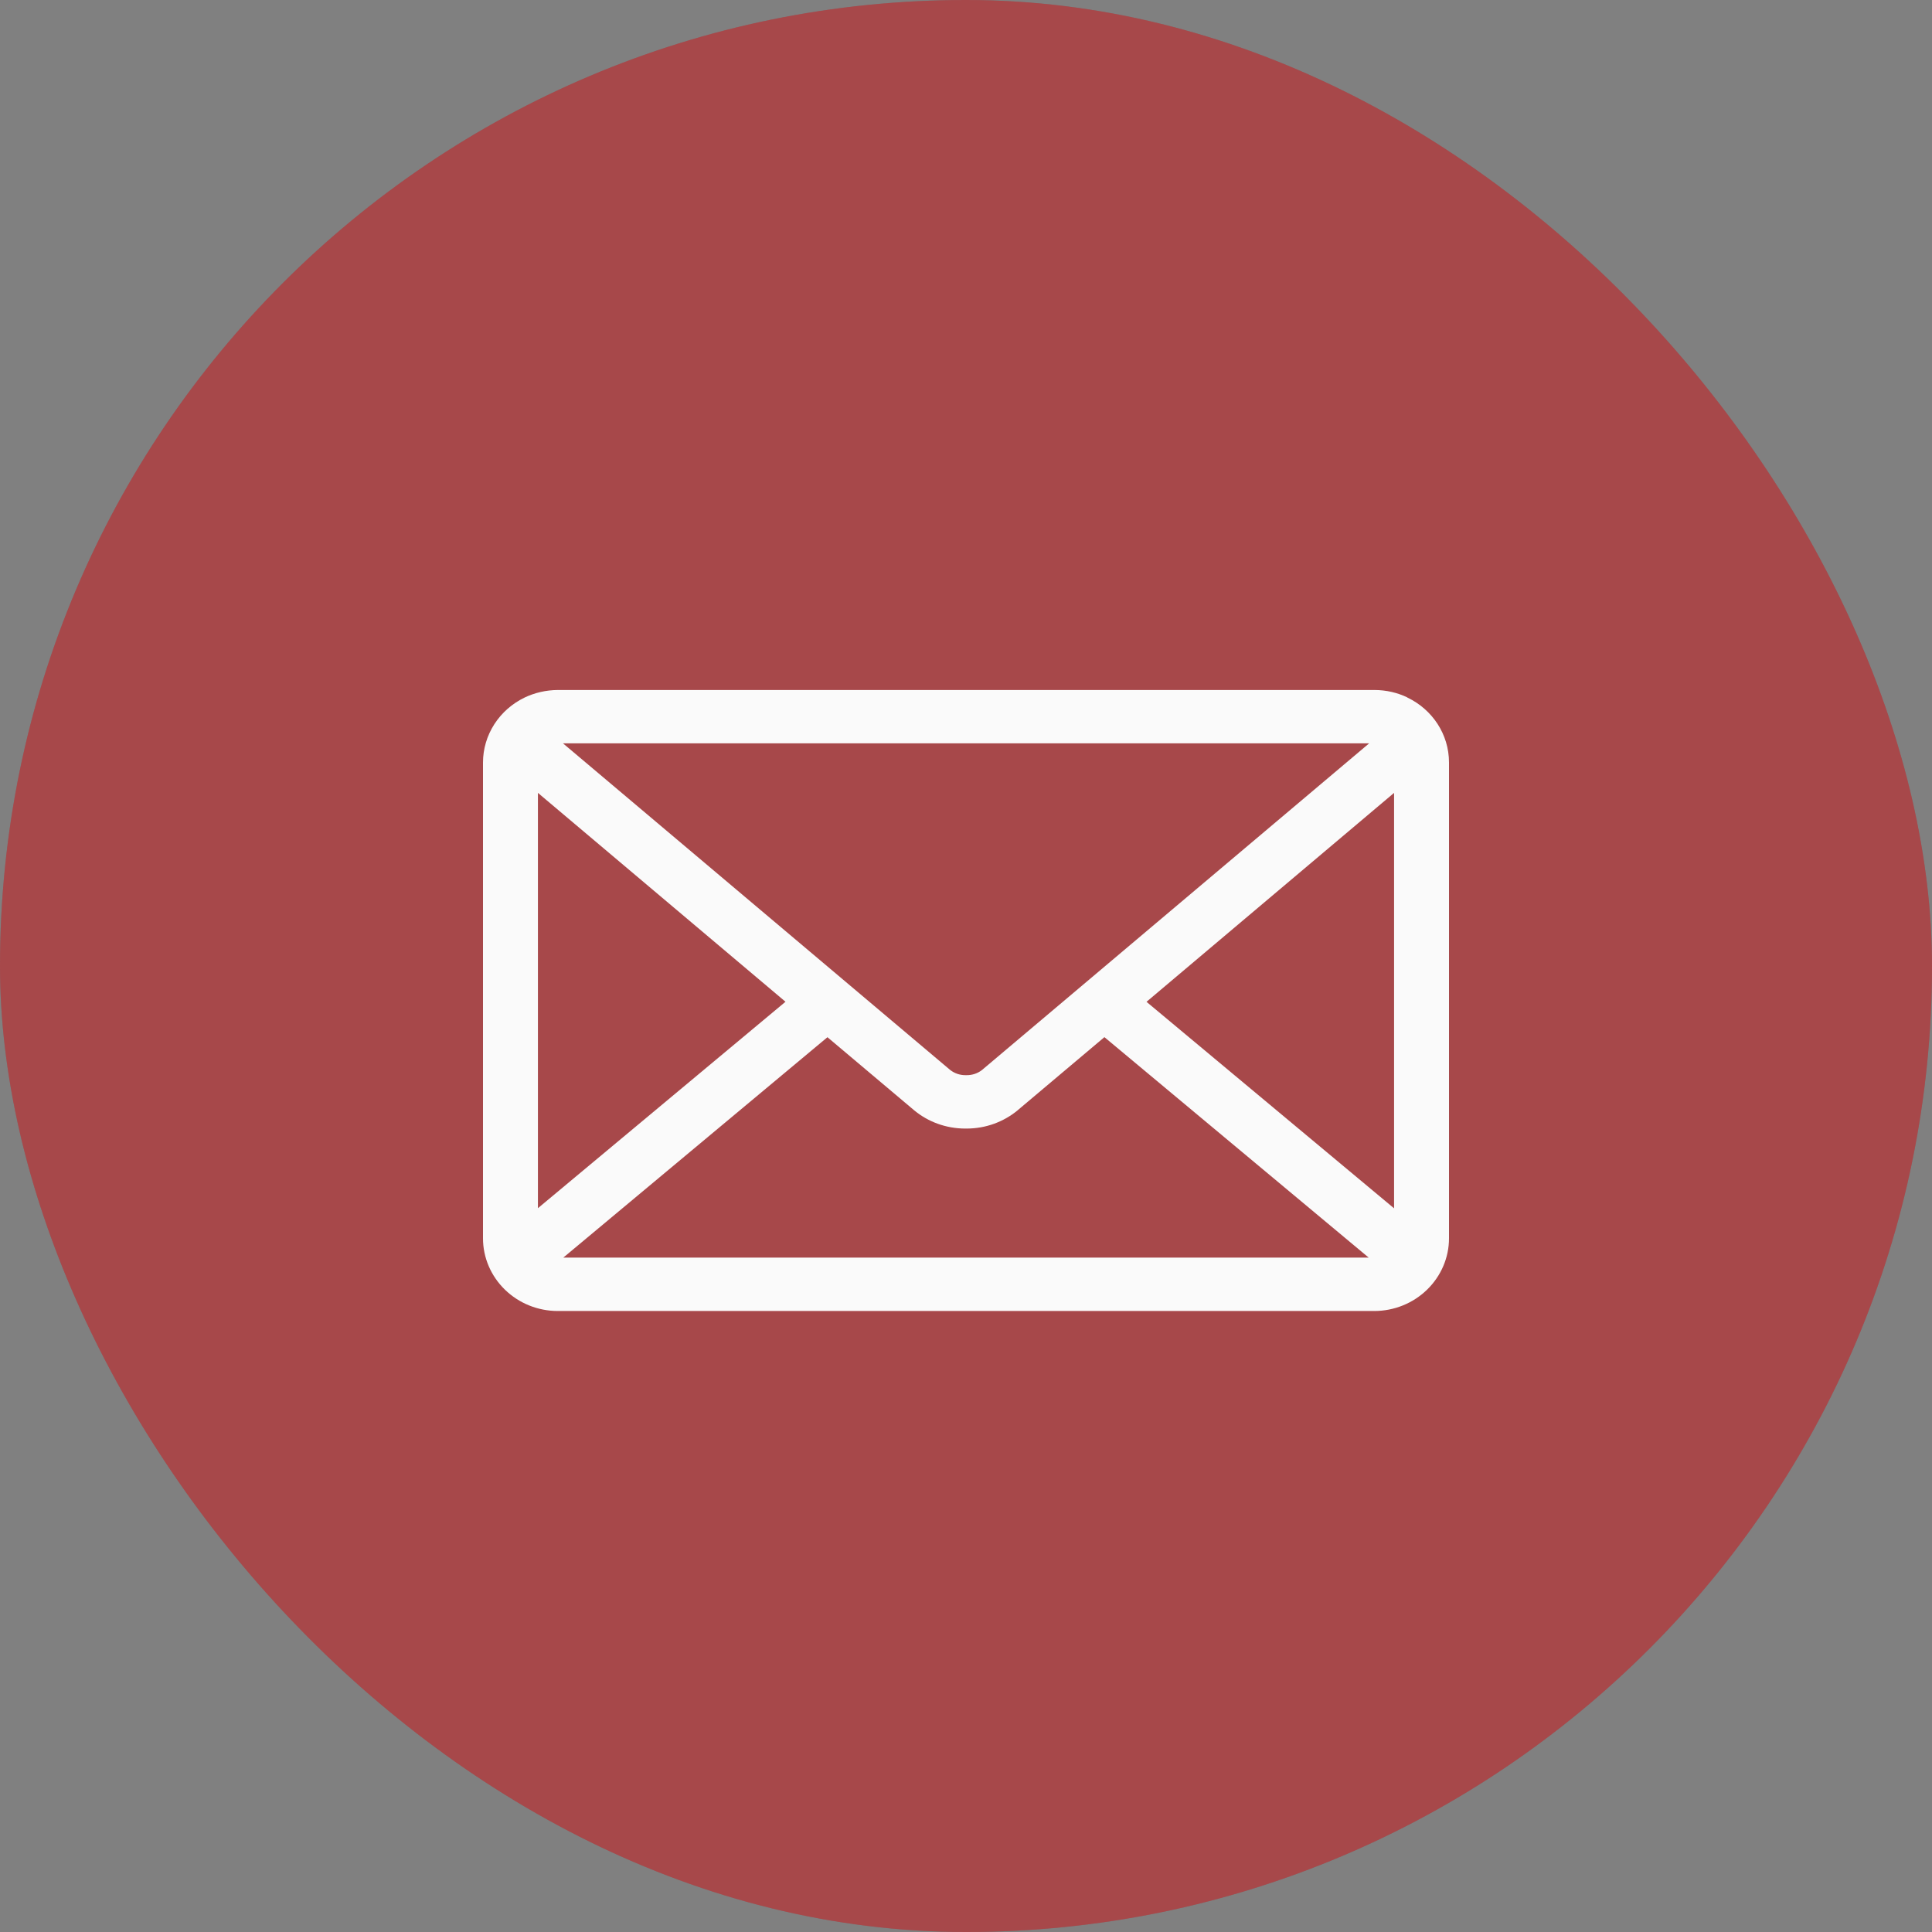 <svg xmlns="http://www.w3.org/2000/svg" width="28" height="28" viewBox="0 0 28 28" fill="none">
    <rect x="0" y="0" width="28" height="28" fill="#808080" stroke="none"/>
    <rect width="28" height="28" rx="14" fill="#911A1D" />
    <rect width="28" height="28" rx="14" fill="white" fill-opacity="0.2" />
    <path
        d="M16.616 14.519L20.204 11.491V17.512L16.616 14.519ZM11.992 15.032L13.252 16.094C13.45 16.257 13.708 16.356 13.99 16.356H14H14.007C14.29 16.356 14.547 16.257 14.748 16.092L14.746 16.093L16.006 15.031L19.836 18.226H8.164L11.992 15.032ZM8.159 10.773H19.843L14.231 15.508C14.168 15.557 14.09 15.583 14.009 15.582H14.001H13.993C13.912 15.583 13.834 15.556 13.771 15.507L8.159 10.773ZM7.796 11.491L11.384 14.518L7.796 17.51V11.491ZM20.397 10.108C20.257 10.04 20.092 10 19.918 10H8.084C7.915 10.001 7.749 10.039 7.597 10.112L7.604 10.109C7.423 10.196 7.271 10.33 7.164 10.496C7.057 10.663 7 10.855 7 11.051V17.947C7 18.226 7.115 18.494 7.318 18.691C7.521 18.889 7.797 19 8.084 19H19.916C20.203 19 20.479 18.889 20.682 18.691C20.885 18.494 21 18.226 21 17.947V11.051C21 10.639 20.756 10.282 20.4 10.111L20.393 10.108H20.397Z"
        fill="#FAFAFA" />
</svg>